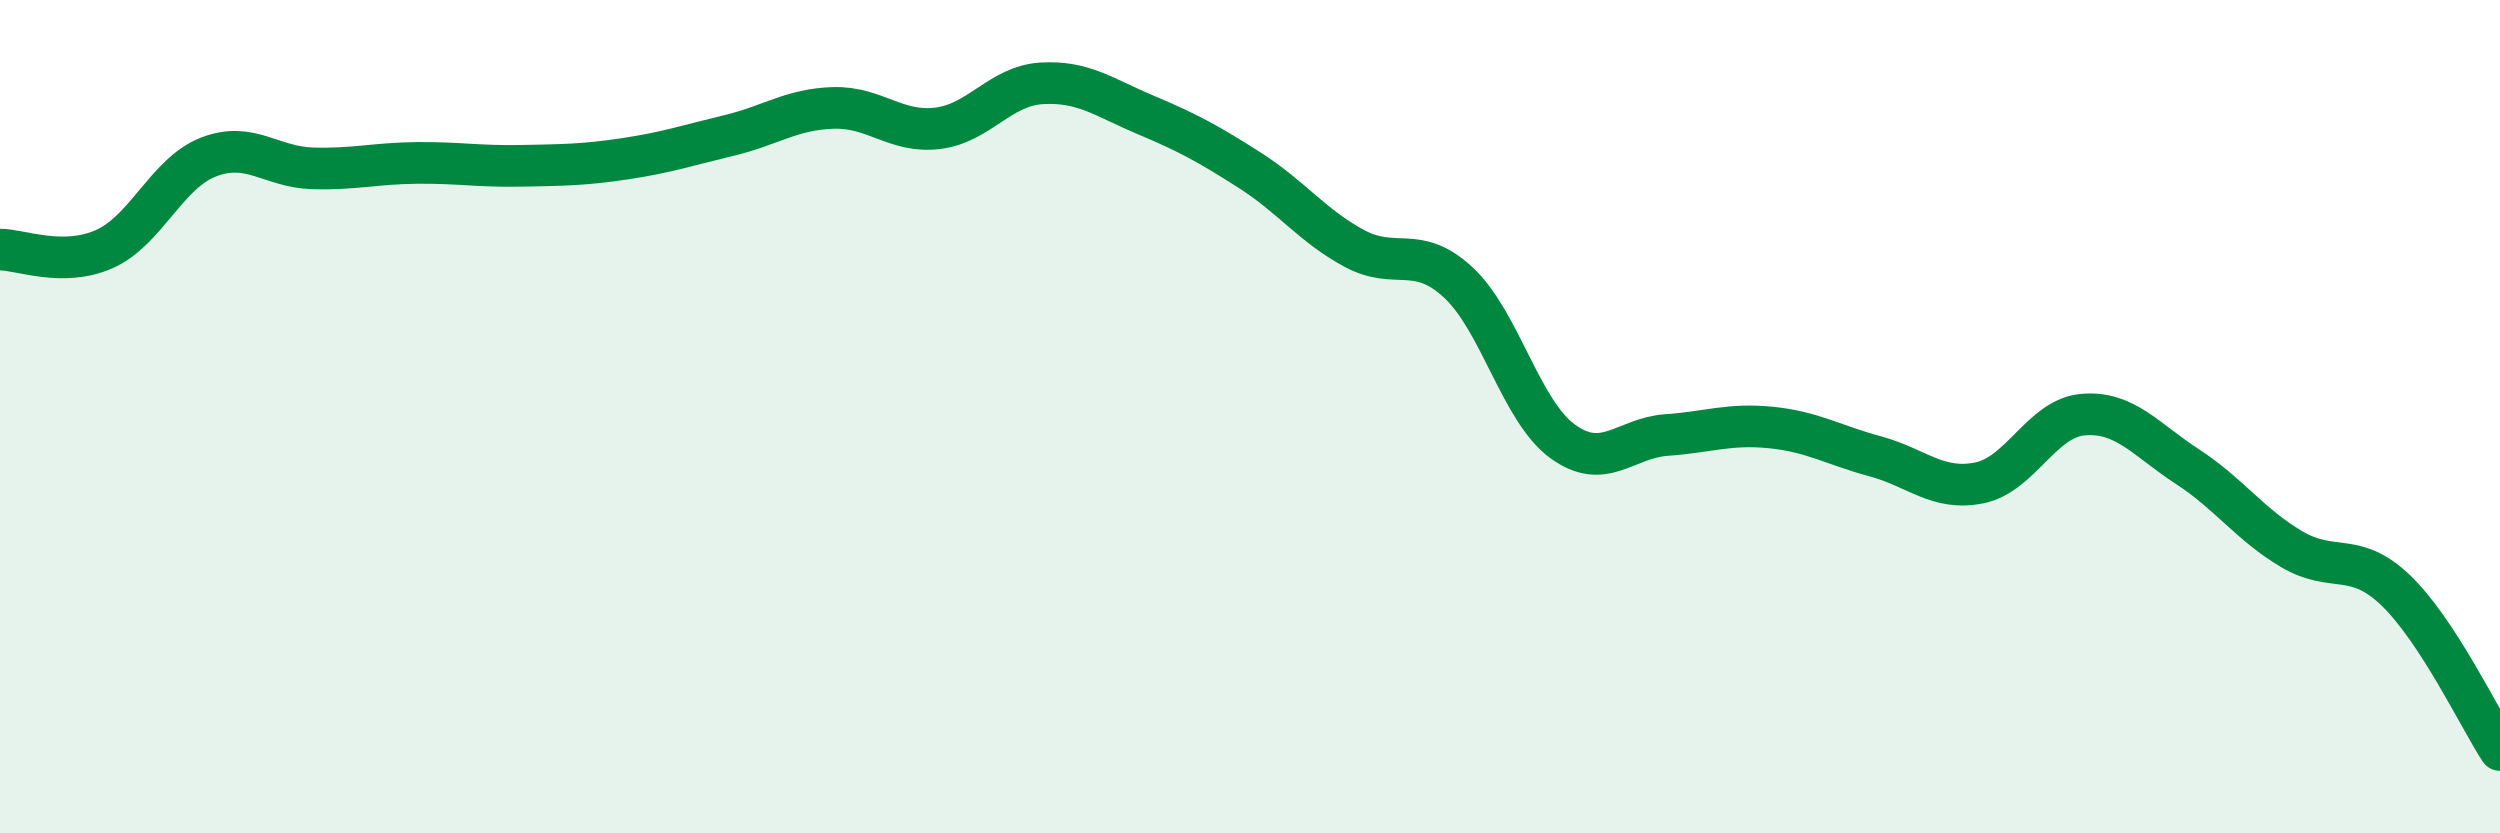 
    <svg width="60" height="20" viewBox="0 0 60 20" xmlns="http://www.w3.org/2000/svg">
      <path
        d="M 0,5.99 C 0.5,5.99 1.5,6.42 2.5,5.98 C 3.5,5.54 4,4.16 5,3.77 C 6,3.38 6.5,4.01 7.5,4.04 C 8.5,4.07 9,3.92 10,3.91 C 11,3.9 11.5,4 12.5,3.98 C 13.5,3.96 14,3.96 15,3.81 C 16,3.66 16.5,3.49 17.5,3.25 C 18.5,3.01 19,2.62 20,2.59 C 21,2.56 21.5,3.2 22.5,3.08 C 23.5,2.96 24,2.06 25,2 C 26,1.94 26.5,2.34 27.5,2.76 C 28.5,3.18 29,3.45 30,4.09 C 31,4.73 31.5,5.42 32.5,5.96 C 33.5,6.5 34,5.85 35,6.78 C 36,7.71 36.5,9.86 37.5,10.59 C 38.5,11.32 39,10.51 40,10.44 C 41,10.37 41.5,10.16 42.5,10.26 C 43.5,10.36 44,10.68 45,10.95 C 46,11.22 46.5,11.79 47.5,11.59 C 48.5,11.39 49,10.03 50,9.95 C 51,9.87 51.5,10.55 52.5,11.2 C 53.5,11.85 54,12.59 55,13.18 C 56,13.77 56.5,13.21 57.5,14.17 C 58.5,15.13 59.5,17.23 60,18L60 20L0 20Z"
        fill="#008740"
        opacity="0.1"
        stroke-linecap="round"
        stroke-linejoin="round"
      />
      <path
        d="M 0,5.99 C 0.5,5.99 1.5,6.42 2.5,5.98 C 3.5,5.54 4,4.16 5,3.77 C 6,3.38 6.5,4.01 7.5,4.04 C 8.5,4.07 9,3.92 10,3.91 C 11,3.9 11.5,4 12.5,3.98 C 13.5,3.96 14,3.96 15,3.81 C 16,3.66 16.5,3.49 17.5,3.25 C 18.5,3.01 19,2.62 20,2.59 C 21,2.56 21.5,3.2 22.5,3.08 C 23.5,2.96 24,2.06 25,2 C 26,1.94 26.5,2.34 27.5,2.76 C 28.5,3.18 29,3.45 30,4.09 C 31,4.73 31.5,5.42 32.5,5.96 C 33.5,6.5 34,5.85 35,6.78 C 36,7.71 36.5,9.86 37.5,10.59 C 38.5,11.32 39,10.51 40,10.44 C 41,10.37 41.5,10.16 42.5,10.26 C 43.5,10.36 44,10.68 45,10.95 C 46,11.22 46.5,11.79 47.5,11.59 C 48.5,11.39 49,10.03 50,9.95 C 51,9.87 51.5,10.55 52.5,11.2 C 53.5,11.85 54,12.59 55,13.18 C 56,13.77 56.5,13.21 57.5,14.17 C 58.5,15.13 59.5,17.23 60,18"
        stroke="#008740"
        stroke-width="1"
        fill="none"
        stroke-linecap="round"
        stroke-linejoin="round"
      />
    </svg>
  